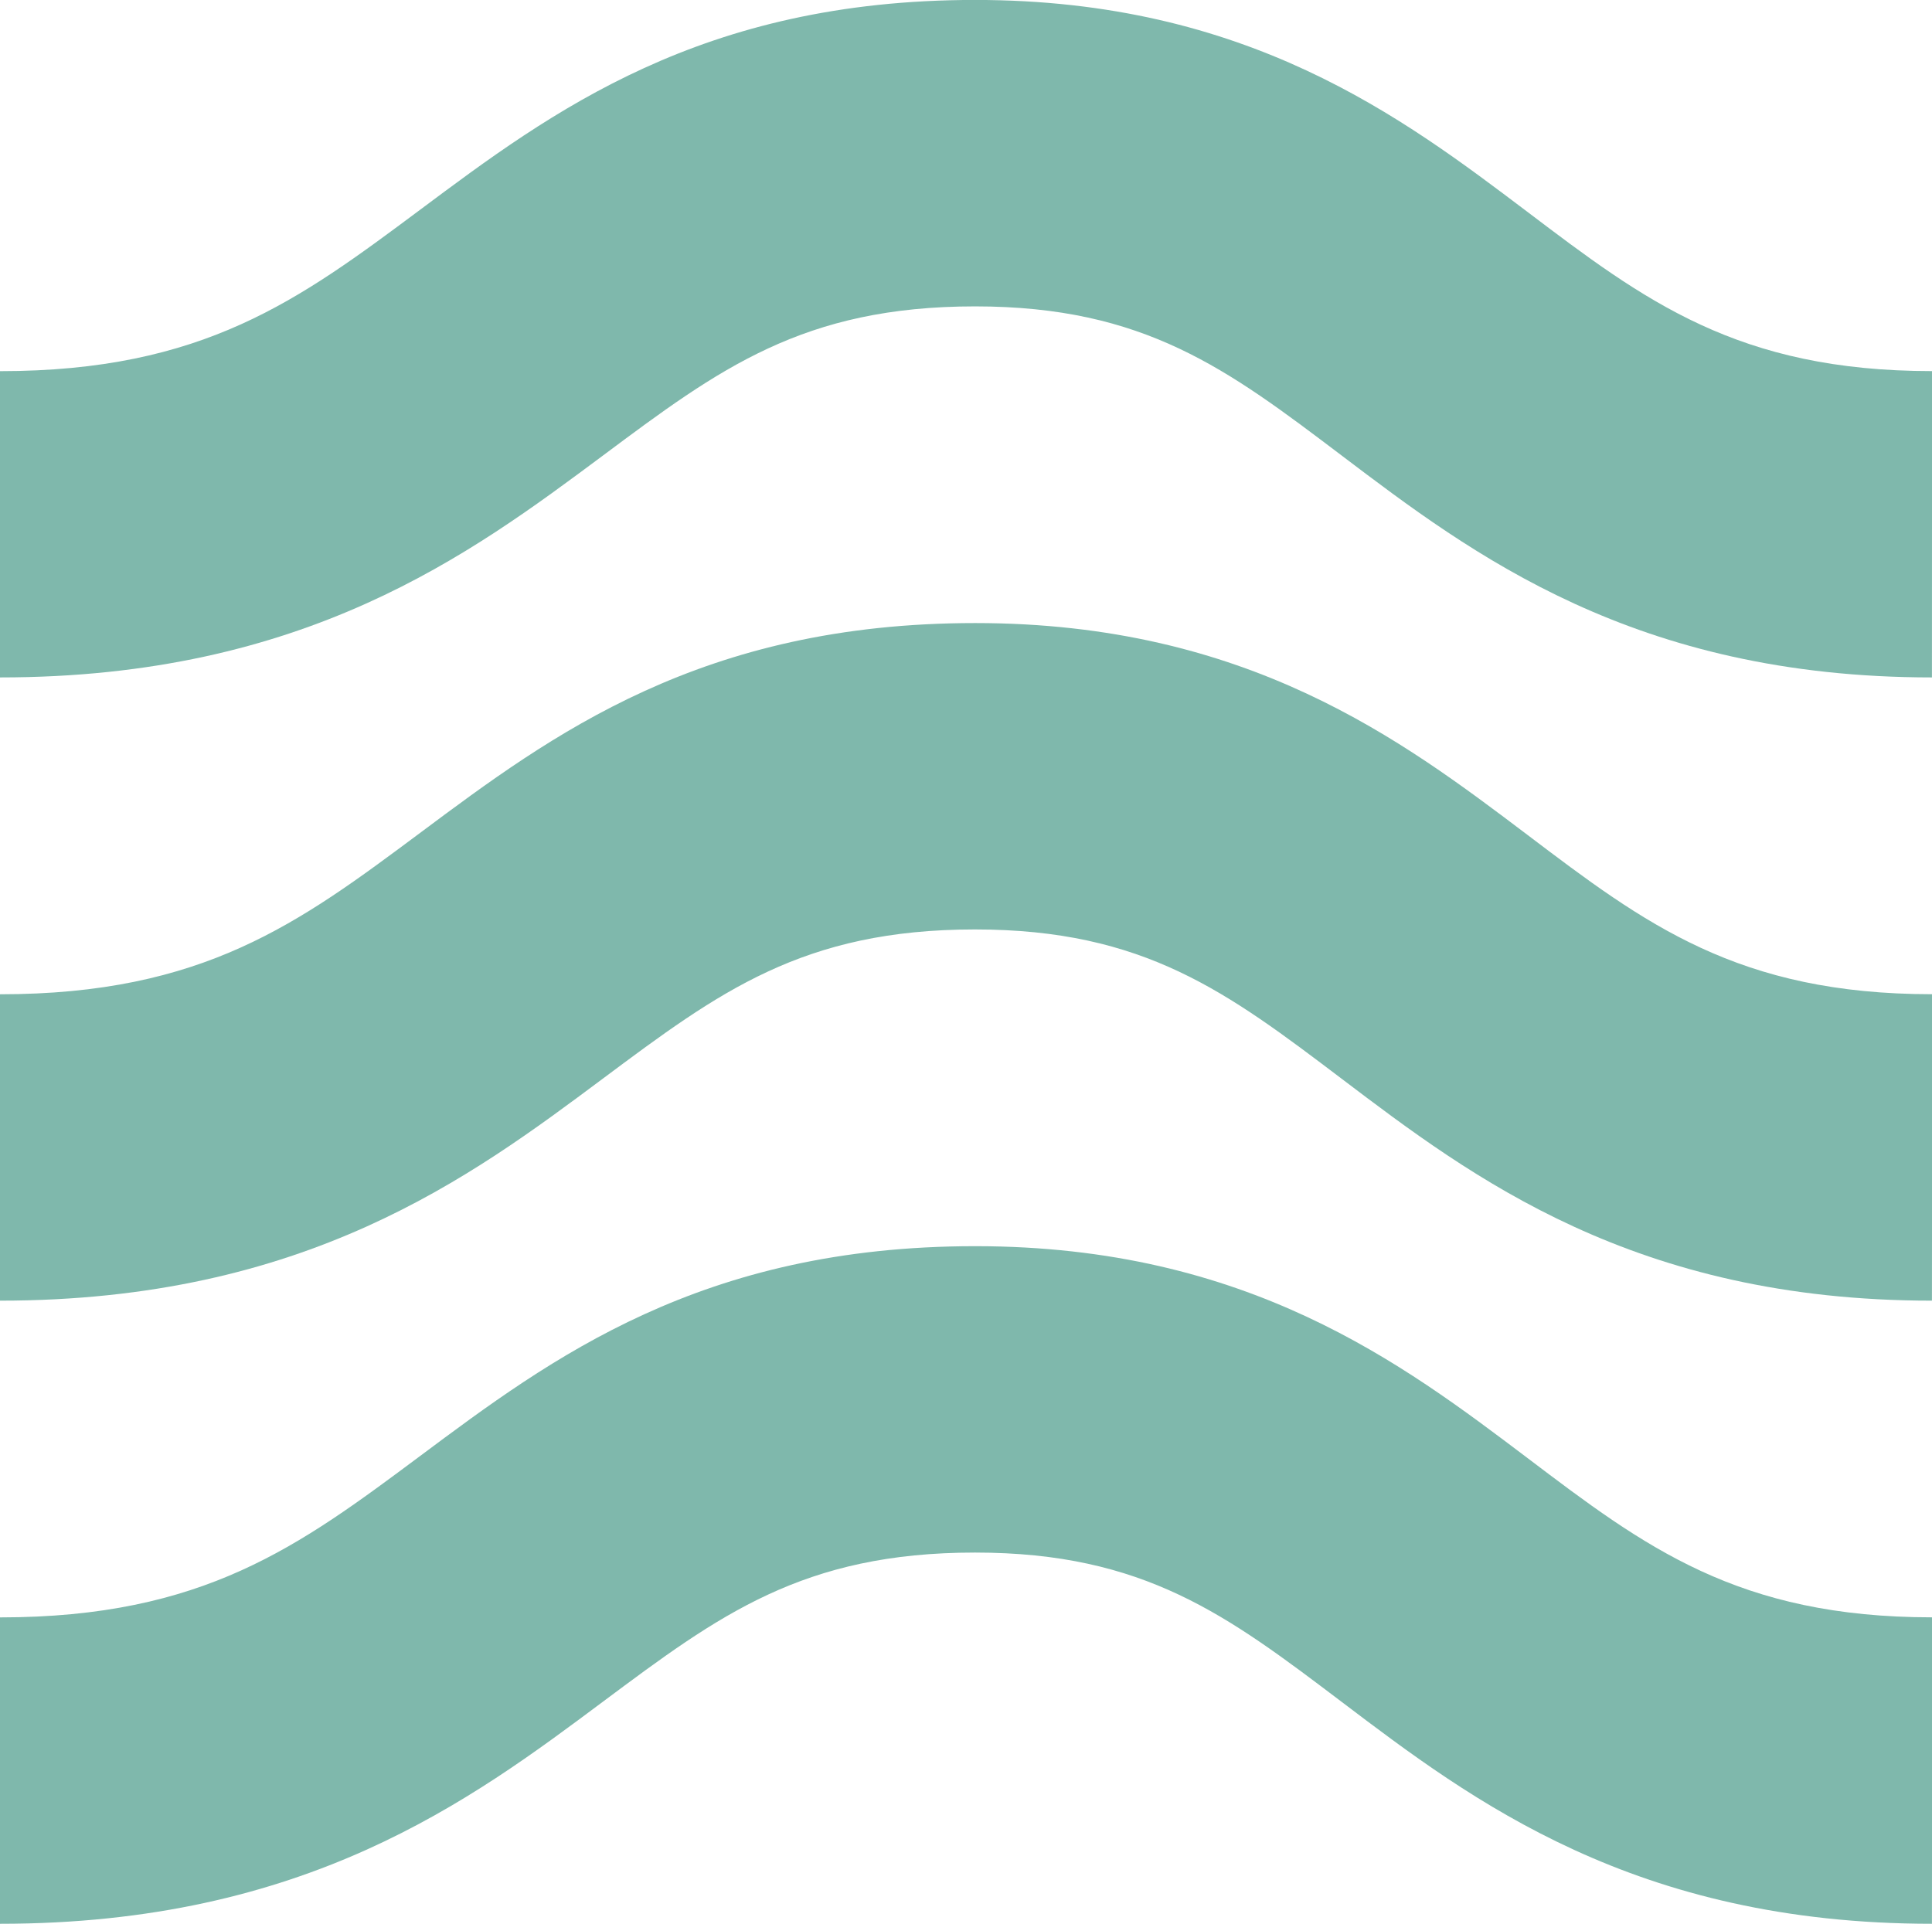 <svg xmlns="http://www.w3.org/2000/svg" width="34.501" height="34.359" viewBox="0 0 34.501 34.359">
  <g id="Groupe_66" data-name="Groupe 66" transform="translate(0 0)">
    <path id="Tracé_31" data-name="Tracé 31" d="M34.5,12.1c-5.308,0-8.206-2.194-10.534-3.958C21.92,6.593,20.44,5.473,17.413,5.473c-3.075,0-4.572,1.117-6.643,2.662C8.4,9.9,5.452,12.1,0,12.1V6.63c3.636,0,5.34-1.271,7.5-2.881C9.853,1.992,12.522,0,17.413,0c4.865,0,7.633,2.1,9.858,3.781,2.1,1.591,3.76,2.848,7.231,2.848Z" transform="translate(0 -0.001)" fill="#7FB8AC"/>
    <path id="Tracé_32" data-name="Tracé 32" d="M34.5,109.729c-5.308,0-8.206-2.194-10.534-3.958-2.048-1.551-3.528-2.672-6.554-2.672-3.075,0-4.572,1.117-6.643,2.662C8.4,107.529,5.452,109.729,0,109.729v-5.472c3.636,0,5.34-1.271,7.5-2.881,2.355-1.757,5.024-3.749,9.916-3.749,4.865,0,7.633,2.1,9.858,3.781,2.1,1.591,3.76,2.848,7.231,2.848Z" transform="translate(0 -86.499)" fill="#7FB8AC"/>
    <path id="Tracé_33" data-name="Tracé 33" d="M34.5,207.356c-5.308,0-8.206-2.194-10.534-3.958-2.048-1.551-3.528-2.672-6.554-2.672-3.075,0-4.572,1.117-6.643,2.662C8.4,205.157,5.452,207.356,0,207.356v-5.472c3.636,0,5.34-1.271,7.5-2.881,2.355-1.757,5.024-3.749,9.916-3.749,4.865,0,7.633,2.1,9.858,3.781,2.1,1.591,3.76,2.848,7.231,2.848Z" transform="translate(0 -172.997)" fill="#7FB8AC"/>
  </g>
</svg>